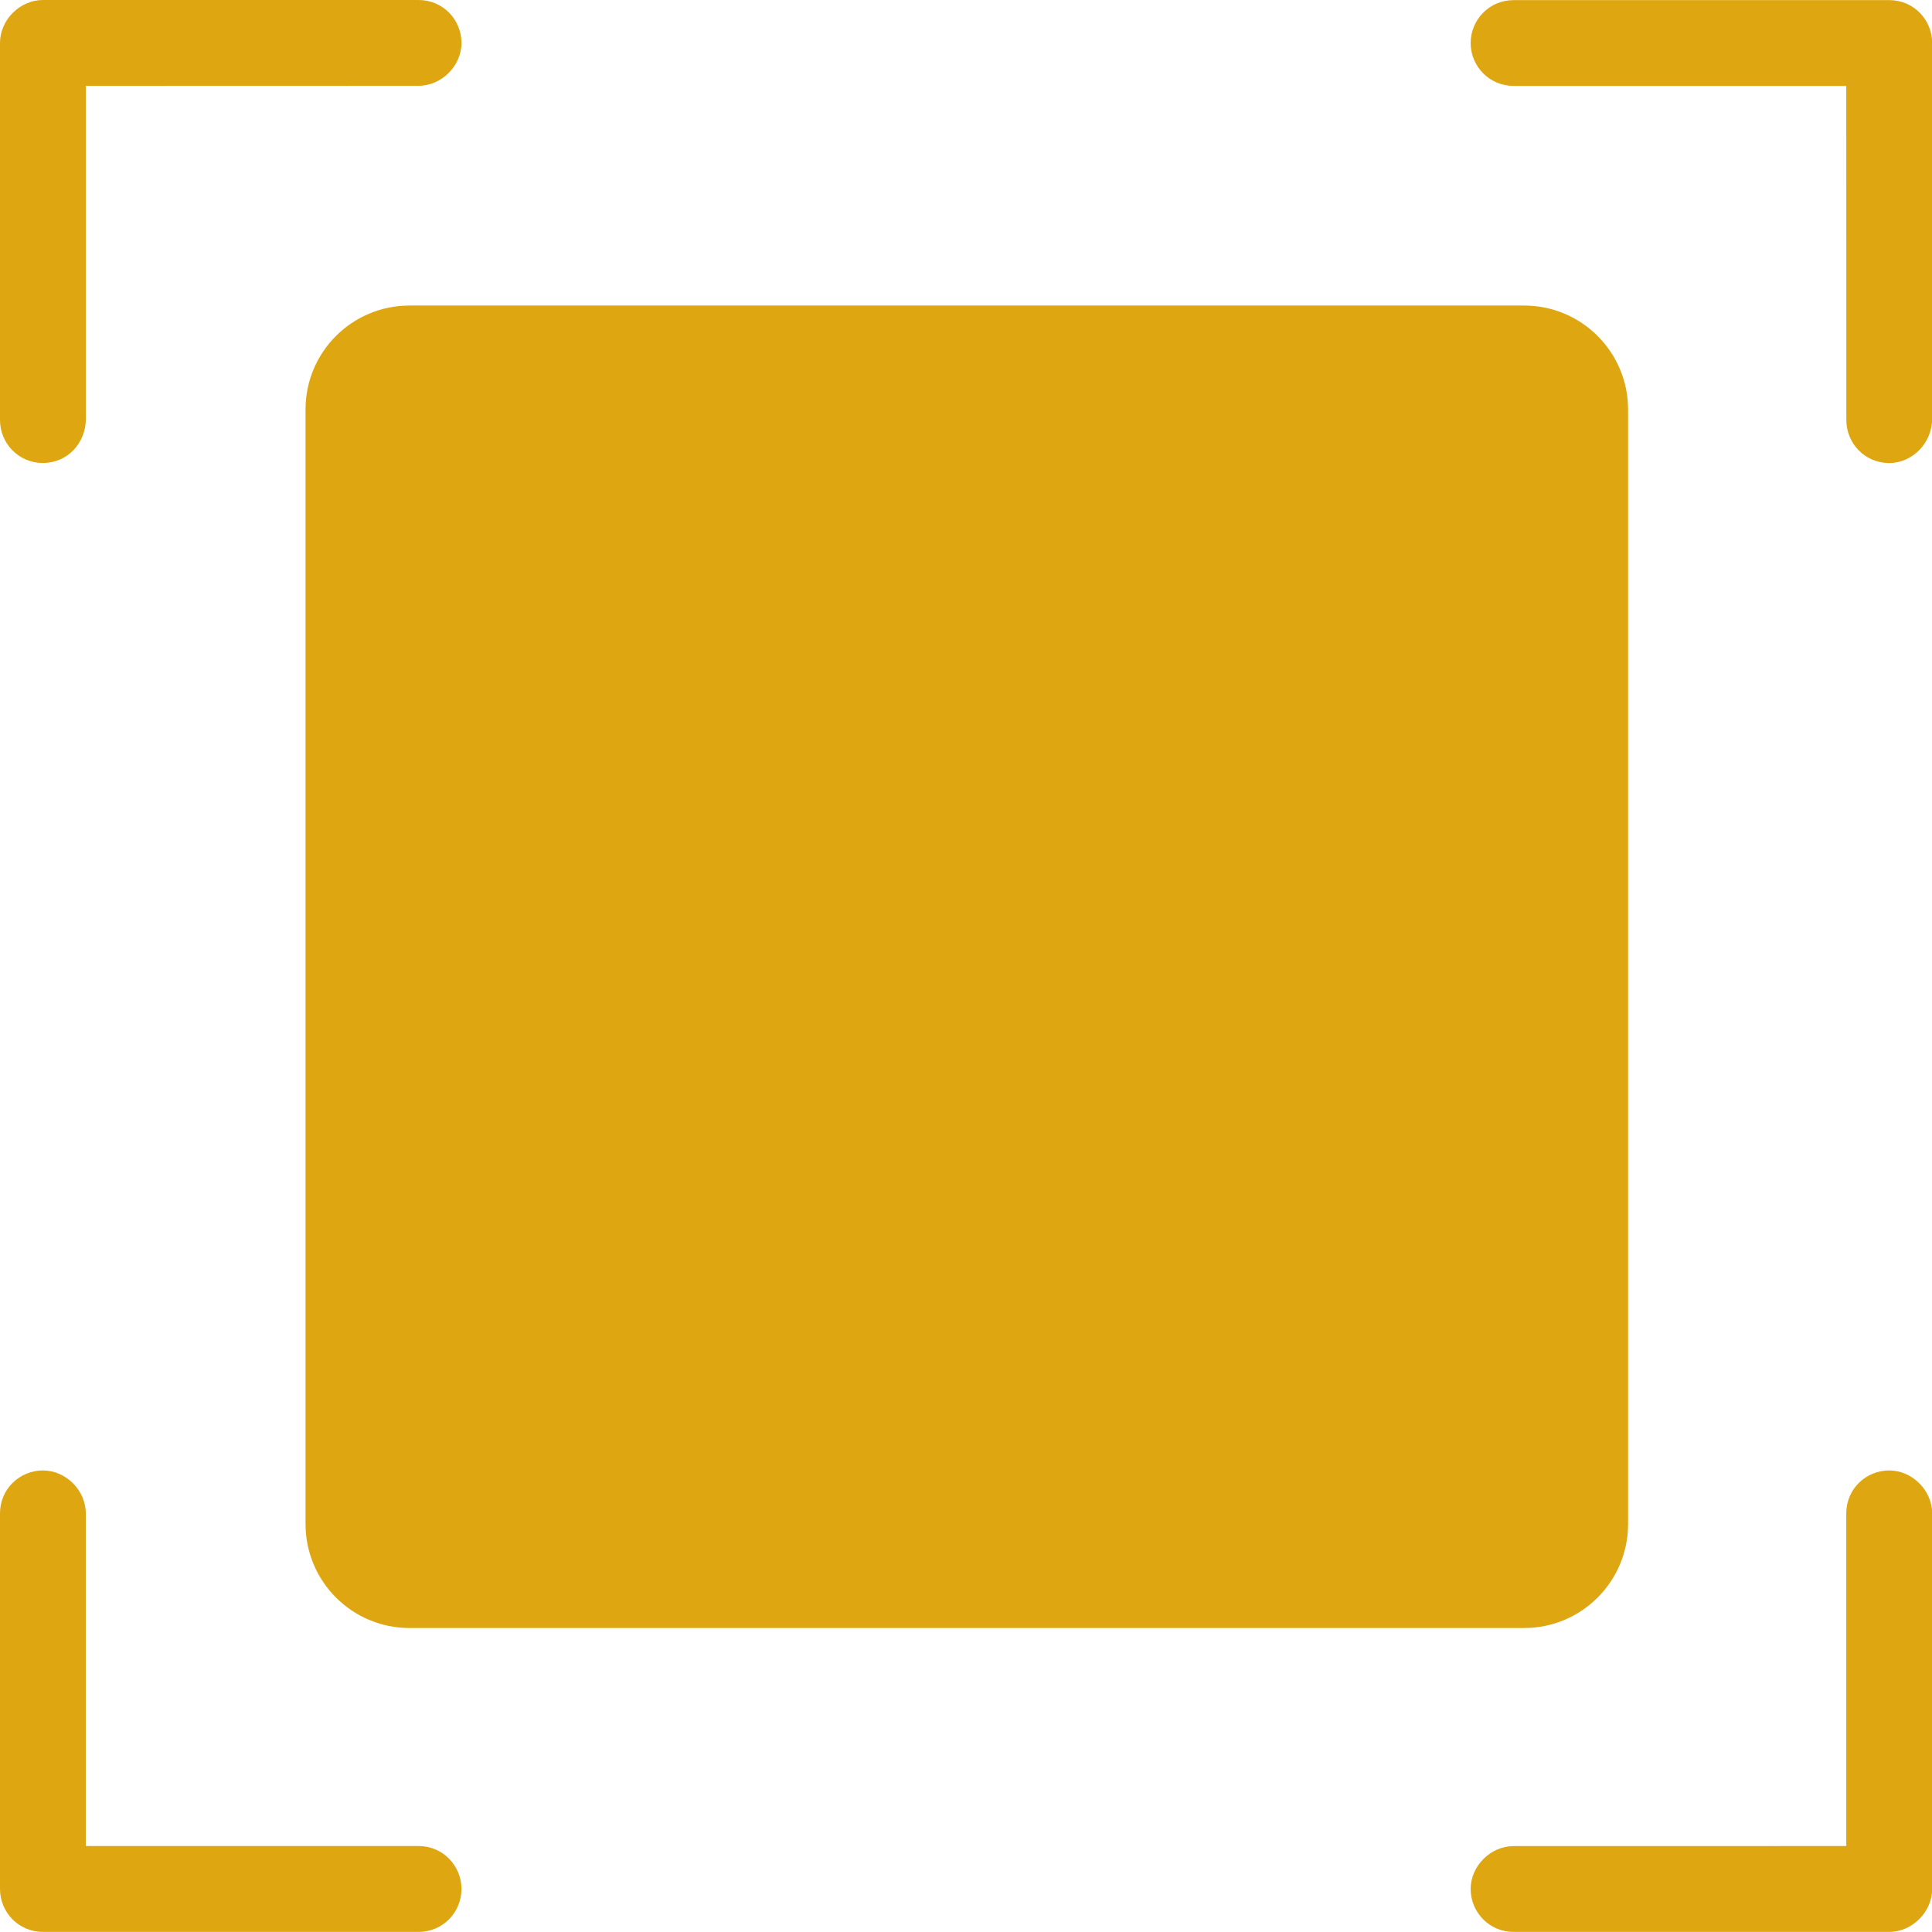 <?xml version="1.0" encoding="UTF-8"?> <svg xmlns="http://www.w3.org/2000/svg" width="62" height="62" viewBox="0 0 62 62" fill="none"><path d="M13.142 9.805H48.91C50.753 9.805 52.247 11.299 52.247 13.142V48.908C52.247 50.751 50.753 52.245 48.91 52.245H13.142C11.299 52.245 9.805 50.751 9.805 48.908V13.139C9.805 11.296 11.299 9.805 13.142 9.805Z" fill="#DEA611"></path><path d="M60.628 14.86C59.84 14.86 59.251 14.22 59.251 13.483L59.249 2.757H48.572C47.784 2.757 47.195 2.117 47.195 1.381C47.195 0.641 47.787 0.004 48.572 0.004H60.628C61.414 0.001 62.005 0.641 62.005 1.378V13.434C62.005 14.222 61.365 14.86 60.628 14.86Z" fill="#DEA611"></path><path d="M1.377 14.858C0.589 14.858 0 14.218 0 13.481V1.377C0 0.637 0.64 0 1.377 0H13.433C14.221 0 14.81 0.64 14.81 1.377C14.81 2.116 14.17 2.753 13.433 2.753L2.756 2.756V13.433C2.756 14.22 2.164 14.858 1.377 14.858Z" fill="#DEA611"></path><path d="M60.628 61.997H48.572C47.784 61.997 47.195 61.357 47.195 60.62C47.195 59.881 47.835 59.243 48.572 59.243L59.249 59.241V48.564C59.249 47.776 59.889 47.188 60.625 47.188C61.365 47.188 62.005 47.827 62.005 48.564V60.62C62.005 61.357 61.365 61.997 60.628 61.997Z" fill="#DEA611"></path><path d="M13.433 61.997H1.377C0.589 61.997 0 61.357 0 60.62V48.564C0 47.776 0.64 47.188 1.377 47.188C2.116 47.188 2.753 47.827 2.753 48.564V59.241H13.433C14.22 59.241 14.809 59.881 14.809 60.617C14.812 61.357 14.221 61.997 13.433 61.997Z" fill="#DEA611"></path></svg> 